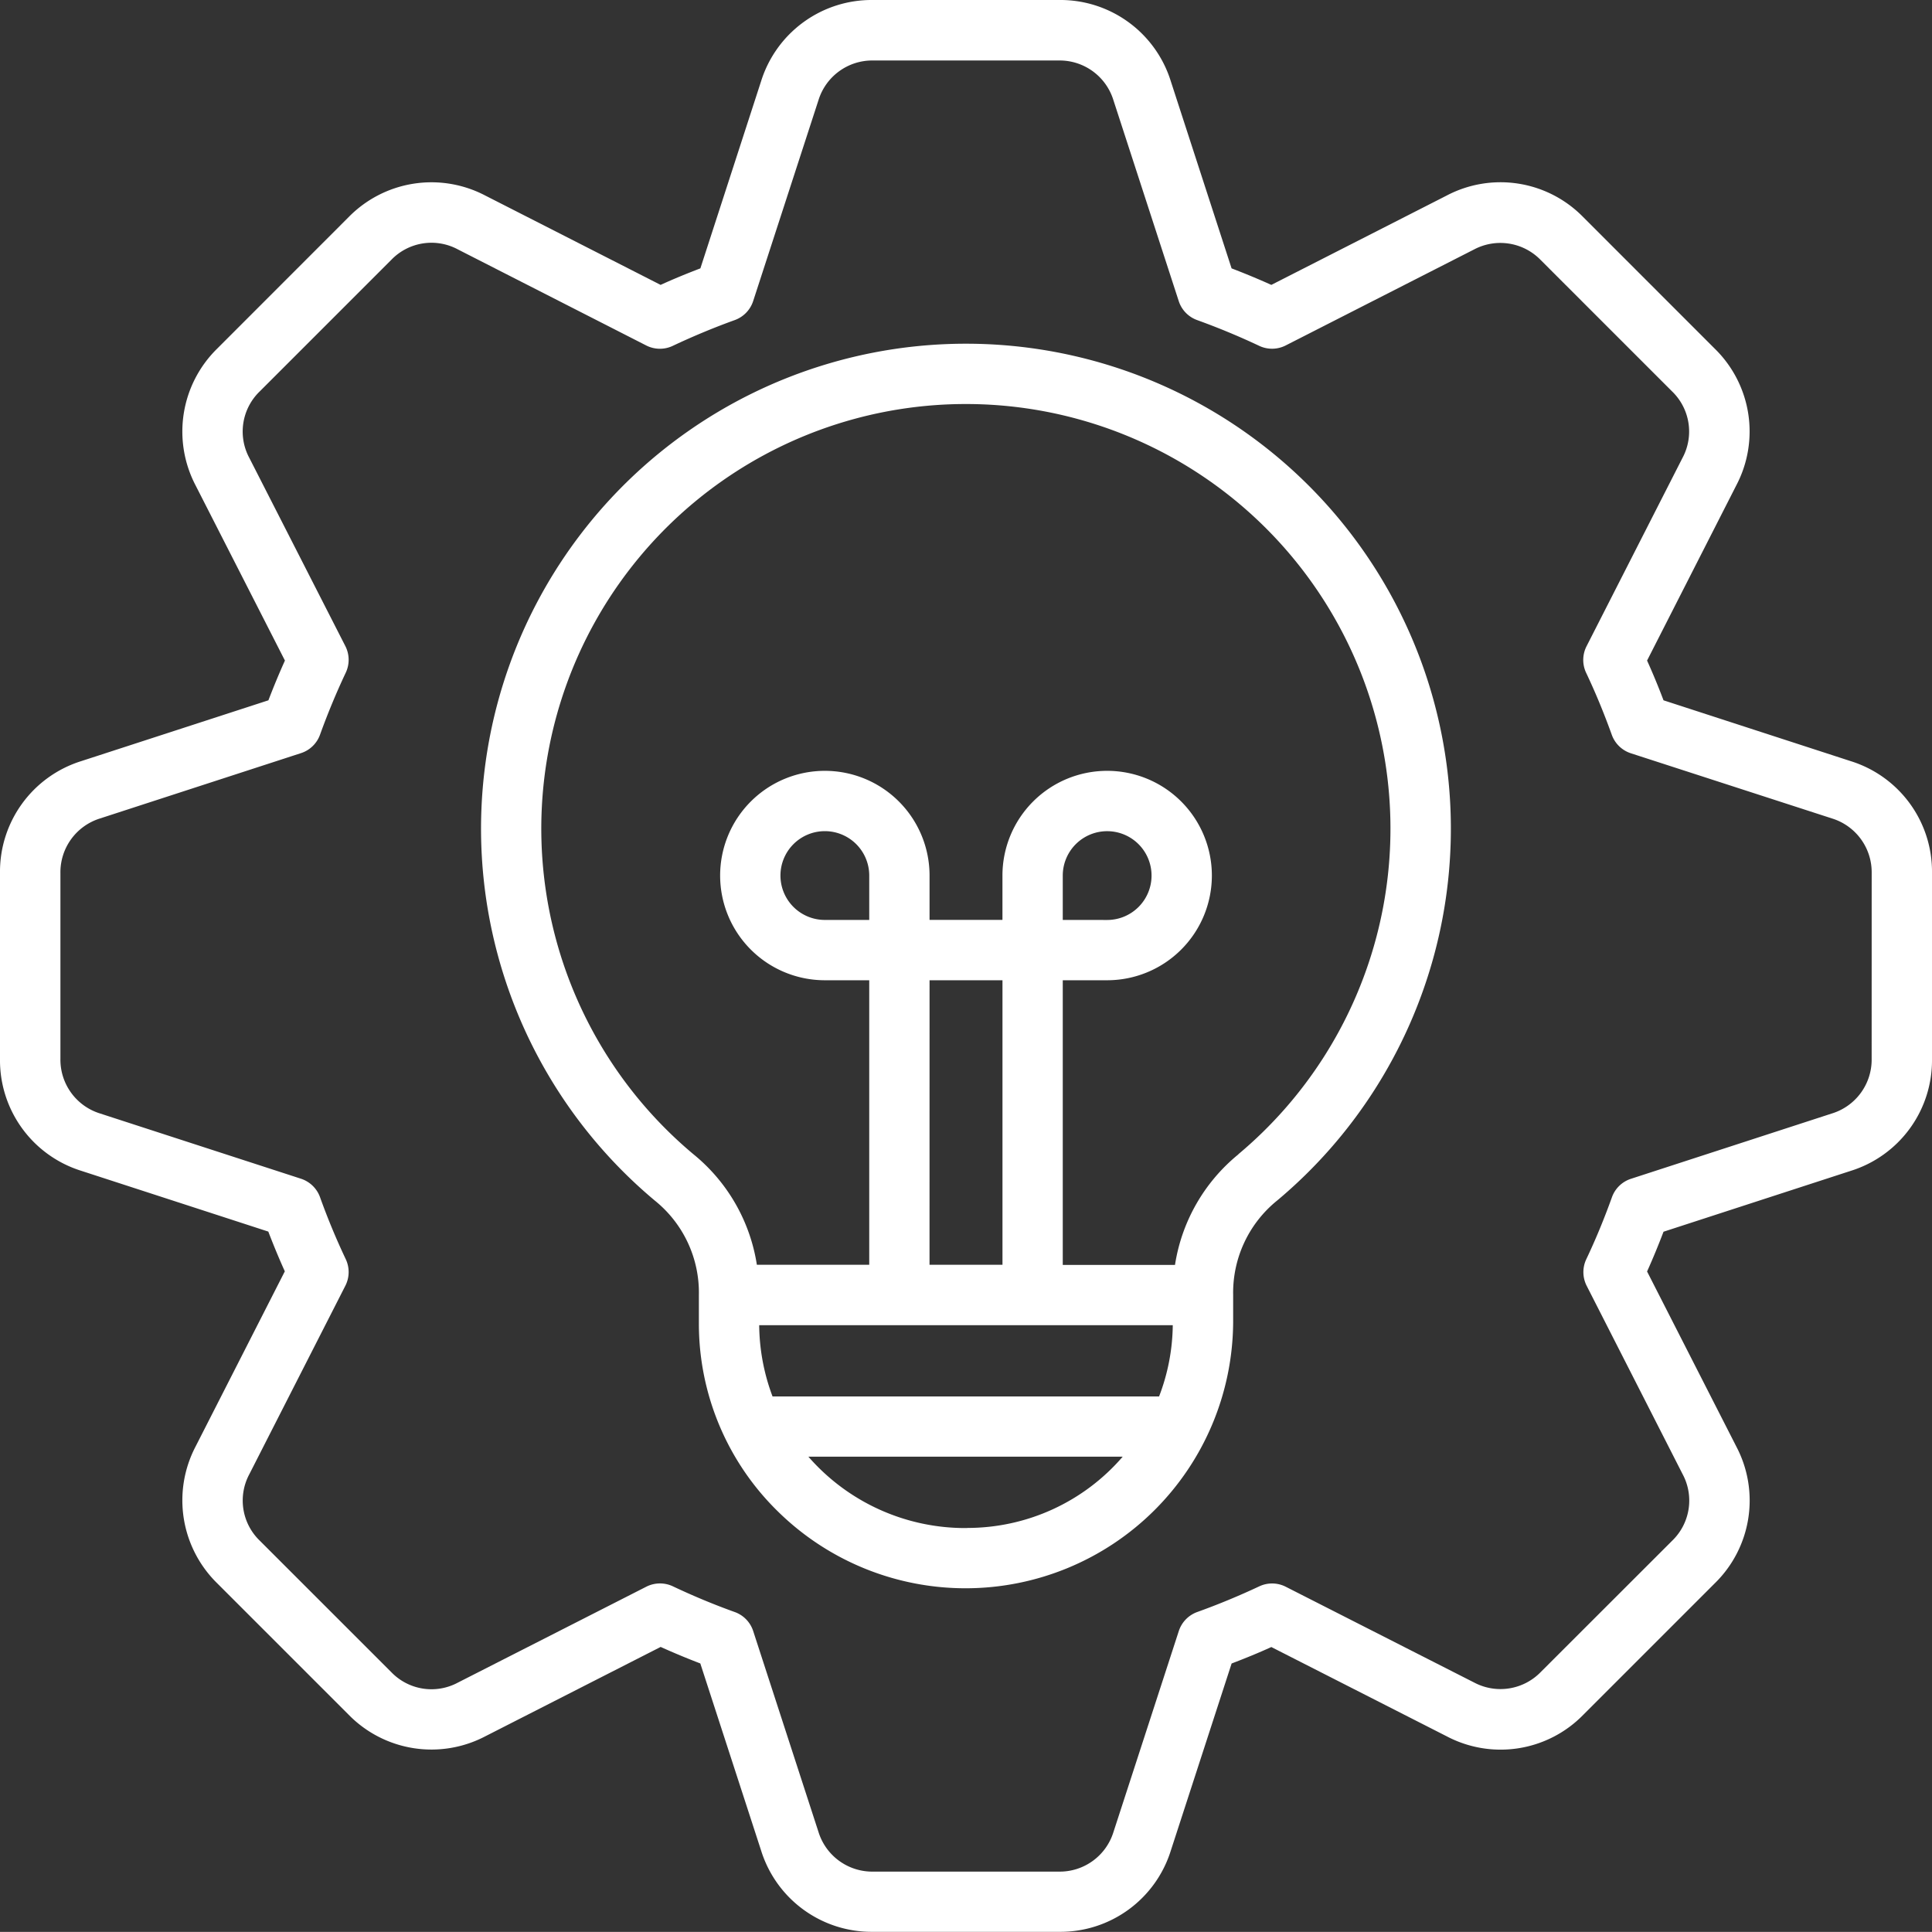 <svg xmlns="http://www.w3.org/2000/svg" width="55.446" height="55.443" viewBox="0 0 55.446 55.443">
  <rect x="0" y="0" width="55.446" height="55.443" fill="#333333" stroke="none"/>
  <path id="skill-development_11304543" d="M53.114,21.854l-5.373-1.746c-.148-.391-.306-.773-.472-1.141l2.562-5.031a3.321,3.321,0,0,0-.619-3.919L45.436,6.24a3.317,3.317,0,0,0-3.916-.619L36.486,8.186c-.375-.169-.757-.327-1.141-.474L33.6,2.339A3.319,3.319,0,0,0,30.393.01H25.052a3.323,3.323,0,0,0-3.209,2.329L20.1,7.712c-.38.145-.761.3-1.141.474L13.925,5.621a3.327,3.327,0,0,0-3.919.619L6.229,10.019a3.332,3.332,0,0,0-.618,3.917l2.566,5.031c-.169.375-.327.757-.474,1.141L2.329,21.854A3.325,3.325,0,0,0,0,25.063V30.4A3.323,3.323,0,0,0,2.329,33.61L7.7,35.355c.147.384.305.767.474,1.141L5.61,41.529a3.333,3.333,0,0,0,.621,3.917l3.777,3.777a3.327,3.327,0,0,0,3.917.618l5.035-2.566q.565.255,1.138.474l1.746,5.373a3.321,3.321,0,0,0,3.209,2.329h5.341A3.321,3.321,0,0,0,33.6,53.123l1.746-5.373c.381-.145.762-.3,1.14-.472l5.035,2.563a3.316,3.316,0,0,0,3.917-.618l3.776-3.776a3.321,3.321,0,0,0,.619-3.918L47.269,36.5c.166-.368.323-.75.472-1.141l5.371-1.746A3.322,3.322,0,0,0,55.446,30.4V25.064a3.321,3.321,0,0,0-2.332-3.21Zm.6,8.548a1.615,1.615,0,0,1-1.136,1.562l-5.771,1.876a.862.862,0,0,0-.547.531c-.223.621-.47,1.218-.735,1.776a.866.866,0,0,0,.011.765l2.754,5.407a1.6,1.6,0,0,1-.3,1.907L44.213,48a1.612,1.612,0,0,1-1.9.3L36.9,45.548a.864.864,0,0,0-.76-.012c-.586.275-1.185.523-1.779.736a.867.867,0,0,0-.531.547l-1.876,5.771a1.613,1.613,0,0,1-1.558,1.133H25.053a1.616,1.616,0,0,1-1.562-1.133L21.616,46.82a.862.862,0,0,0-.531-.547c-.593-.213-1.19-.461-1.773-.737a.868.868,0,0,0-.765.011L13.138,48.3a1.6,1.6,0,0,1-1.907-.3L7.456,44.226a1.6,1.6,0,0,1-.3-1.909L9.911,36.91a.866.866,0,0,0,.011-.765c-.273-.576-.521-1.173-.737-1.776a.867.867,0,0,0-.547-.531L2.867,31.964A1.615,1.615,0,0,1,1.734,30.4V25.064A1.616,1.616,0,0,1,2.867,23.5l5.771-1.876a.862.862,0,0,0,.547-.531c.217-.6.465-1.2.737-1.776a.866.866,0,0,0-.011-.765L7.155,13.151a1.6,1.6,0,0,1,.3-1.909L11.23,7.467a1.6,1.6,0,0,1,1.909-.3l5.406,2.757a.862.862,0,0,0,.762.012c.589-.278,1.187-.526,1.777-.739a.865.865,0,0,0,.531-.547l1.876-5.771a1.615,1.615,0,0,1,1.562-1.133h5.341a1.614,1.614,0,0,1,1.558,1.133l1.876,5.771a.862.862,0,0,0,.531.547c.6.217,1.2.465,1.776.737a.863.863,0,0,0,.765-.011l5.41-2.757a1.613,1.613,0,0,1,1.9.3l3.776,3.776a1.6,1.6,0,0,1,.3,1.908l-2.754,5.406a.866.866,0,0,0-.011.765c.265.558.512,1.156.735,1.776a.865.865,0,0,0,.547.531L52.58,23.5a1.616,1.616,0,0,1,1.135,1.562ZM27.724,9.874a13.917,13.917,0,0,0-8.932,24.591,3.39,3.39,0,0,1,1.265,2.71v.792a7.533,7.533,0,0,0,2.266,5.418A7.68,7.68,0,0,0,35.39,37.965v-.792a3.4,3.4,0,0,1,1.265-2.711A13.917,13.917,0,0,0,27.724,9.874ZM24.946,26.411H23.672a1.274,1.274,0,1,1,1.274-1.274Zm1.731,1.731H28.77v8.165H26.676Zm6.98,9.9a5.857,5.857,0,0,1-.393,2.045H22.171a5.948,5.948,0,0,1-.383-2.045Zm-5.9,5.821A5.969,5.969,0,0,1,23.2,41.815H32.22A5.884,5.884,0,0,1,27.76,43.86Zm7.781-10.723a5.1,5.1,0,0,0-1.817,3.171H30.5V28.142h1.274a3.005,3.005,0,1,0-3.005-3.005V26.41H26.677V25.137a3.005,3.005,0,1,0-3.005,3.005h1.274v8.165H21.721A5.093,5.093,0,0,0,19.9,33.135a12.185,12.185,0,1,1,15.639,0ZM30.5,26.411V25.138a1.274,1.274,0,1,1,1.274,1.274Z" transform="translate(0 -0.01)" fill="#fff"/>
</svg>

